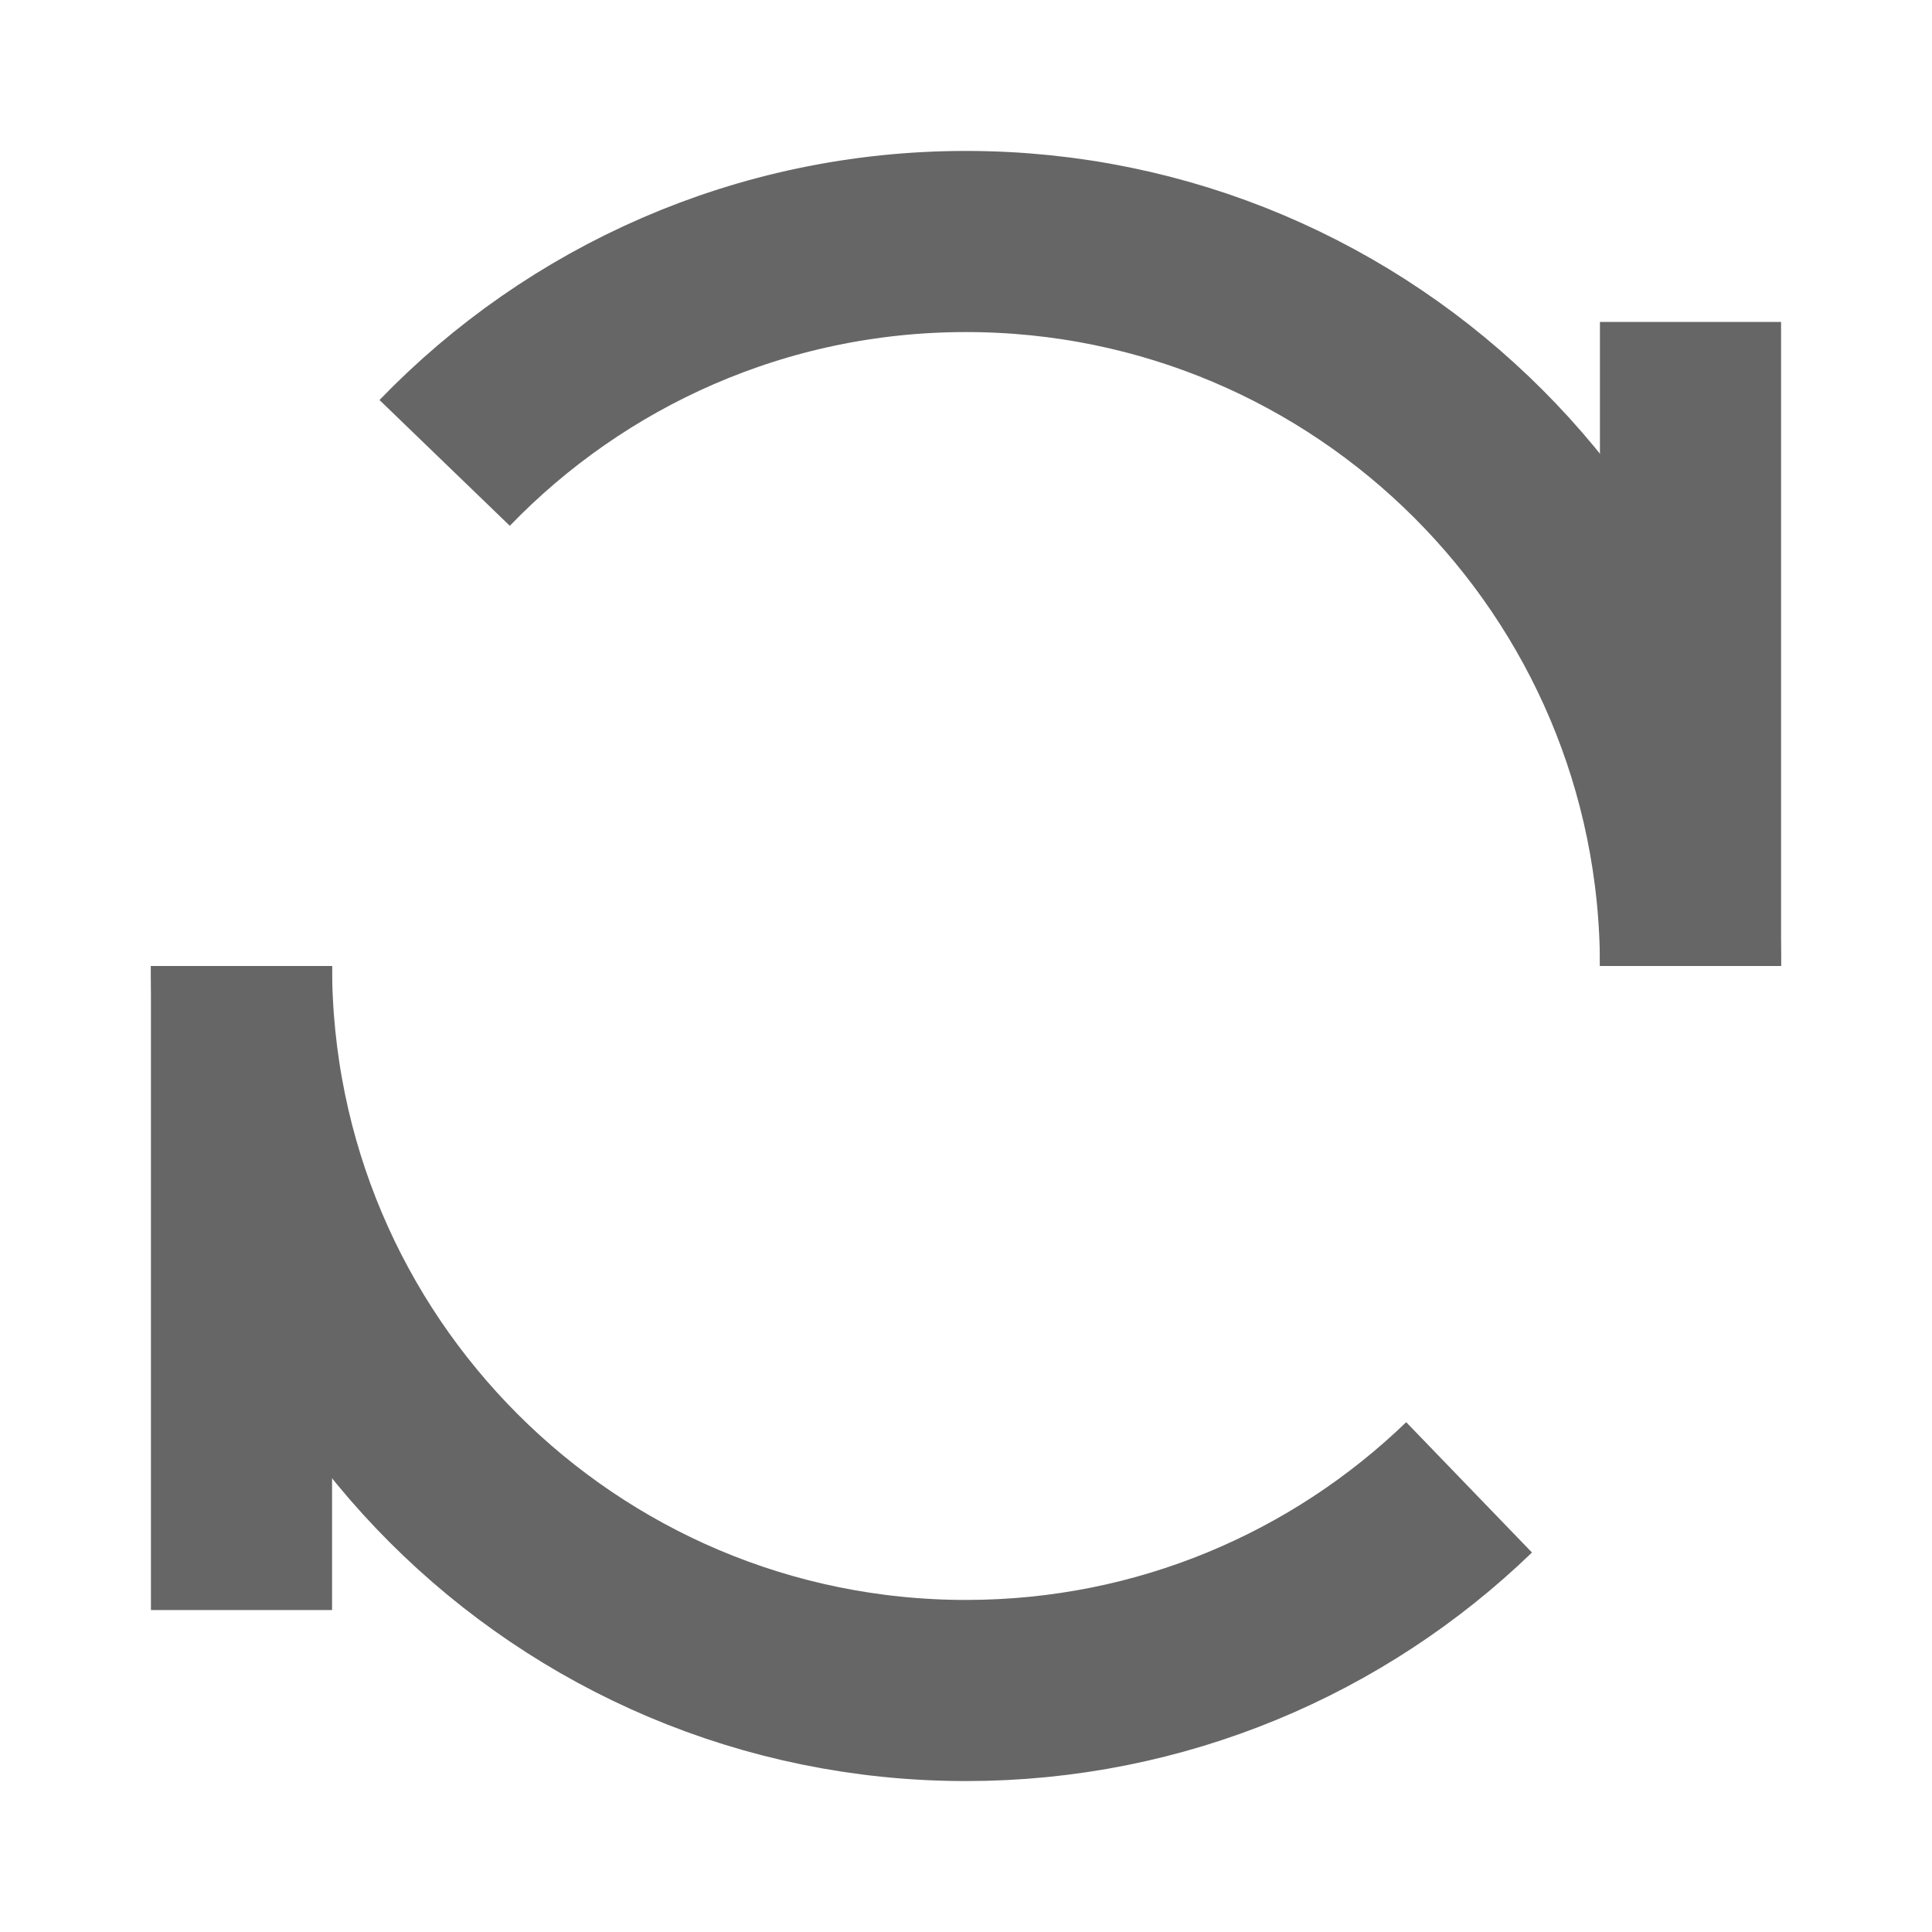 <svg width="20" height="20" viewBox="0 0 20 20" fill="none" xmlns="http://www.w3.org/2000/svg">
<path d="M17.5 3.333V10" stroke="#666666" stroke-width="1.875" stroke-linejoin="round"/>
<path d="M2.5 10V16.667" stroke="#666666" stroke-width="1.875" stroke-linejoin="round"/>
<path d="M17.5 10C17.5 5.858 14.142 2.5 10 2.5C7.881 2.5 5.967 3.379 4.603 4.792M2.5 10C2.5 14.142 5.858 17.5 10 17.5C12.023 17.5 13.859 16.699 15.208 15.397" stroke="#666666" stroke-width="1.875" stroke-linejoin="round"/>
</svg>
